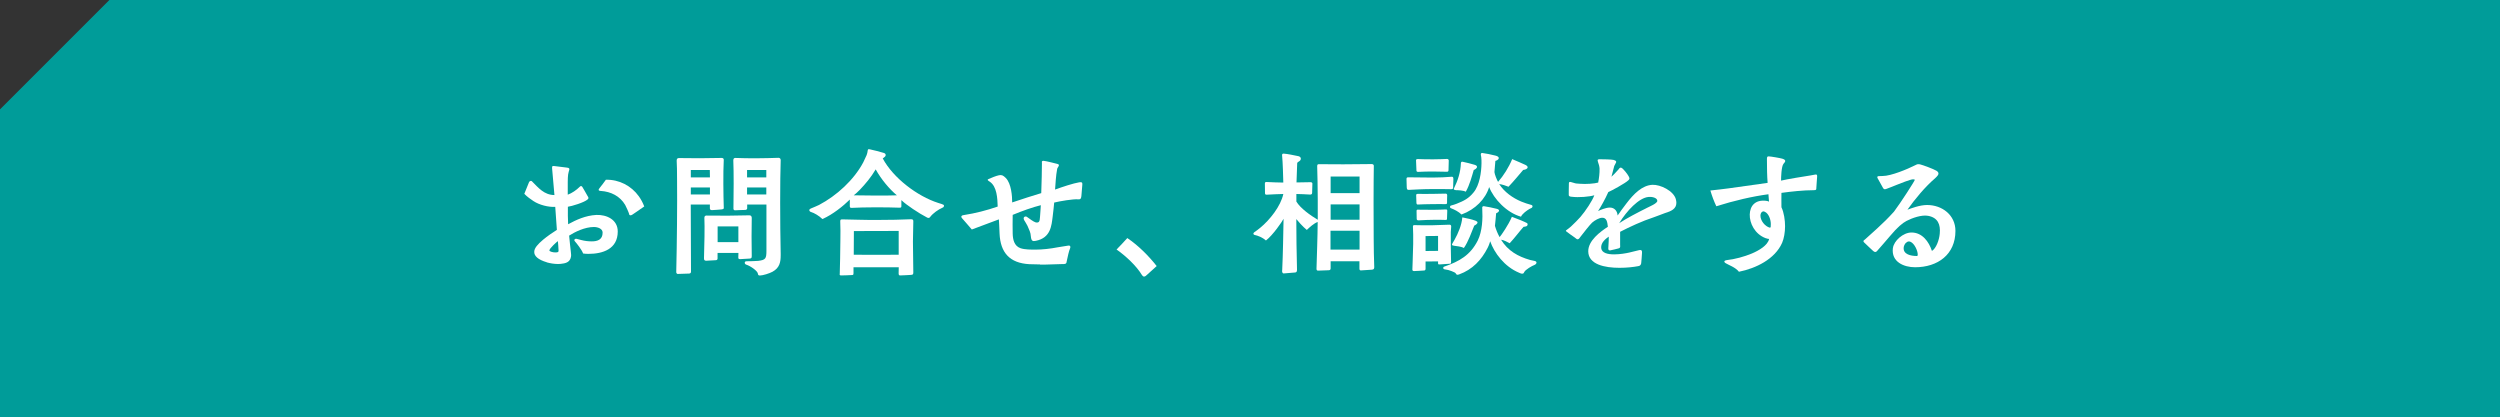 <?xml version="1.0" encoding="UTF-8"?><svg id="_レイヤー_2" xmlns="http://www.w3.org/2000/svg" viewBox="0 0 400 66.79"><rect x="0" y="0" width="400" height="66.79" fill="#333333" stroke="none"/><defs><style>.cls-1{fill:#fff;}.cls-2{fill:#009c99;}</style></defs><g id="Layer_5"><polygon class="cls-2" points="17.5 0 0 17.5 0 66.79 400 66.79 400 0 17.5 0"/><path class="cls-1" d="M87.5,41.97c-1.44-.43-2.05-1.03-2.02-1.68,0-.6.58-1.23,1.42-1.94.69-.58,1.55-1.16,2.2-1.57-.09-1.23-.17-2.24-.26-3.68-1.08.06-2.54-.3-3.49-.93-.47-.32-.97-.65-1.46-1.16.3-.71.56-1.4.75-1.85.11-.26.37-.24.45-.17,1.06,1.06,1.96,2.2,3.62,2.22-.02-.28-.37-4.11-.37-4.22,0-.3-.06-.43.22-.43h.06c.47.06,1.55.19,2.11.26.34.04.43.15.34.41-.04.15-.13.39-.17.69-.04.34-.06.67-.06,1.18v2.05c.67-.24,1.4-.75,1.9-1.25.11-.11.26-.24.43,0,.22.32.65,1.16.84,1.46.15.22.22.37.02.54-.54.5-2.58,1.1-3.17,1.18-.02.9,0,2.02.04,2.8,1.27-.69,2.76-1.4,4.52-1.49,1.62-.06,3.42.73,3.42,2.65,0,2.82-2.41,3.58-4.7,3.58-.28,0-.56-.02-.84-.06-.22-.62-1.06-1.66-1.31-1.94-.24-.26.02-.47.26-.41l.73.19c.56.15,1.14.22,1.7.22.9,0,1.74-.26,1.74-1.4,0-.65-.8-.9-1.4-.9-1.46,0-3.06.8-3.96,1.38.06.8.19,1.74.28,2.63.04.34.09.62-.06,1.03-.24.62-.8.78-1.57.86-.15.02-.28.02-.43.02-.6,0-1.25-.11-1.79-.26ZM89.37,40.11c0-.47-.09-1.25-.11-1.53-.11.06-1.36,1.16-1.36,1.49,0,.17.56.32.95.32.45,0,.52-.09.52-.28ZM100.66,34.23c-.06-.24-.52-1.25-.63-1.44-.84-1.42-2.28-2.13-3.9-2.24-.06,0-.58,0-.22-.43.39-.45.67-.9,1.03-1.36,2.11-.06,4.07.97,5.26,2.63.34.47.63.99.88,1.64-.88.6-1.64,1.16-1.9,1.31-.09.06-.19.11-.3.11-.09,0-.19-.04-.24-.22Z"/><path class="cls-1" d="M108.46,43.84c-.17,0-.26-.17-.26-.3.11-4.72.17-10.88.13-14.78,0-1.25-.02-2.41-.06-3.02-.02-.3.11-.45.34-.45,1.81.04,4.7.04,6.87-.02.24,0,.34.15.32.34-.11,2.02-.06,5.66,0,7.47,0,.22.09.39-.37.43-.39.02-1.16.11-1.53.11-.28,0-.32-.17-.32-.3v-.6h-3.06c0,3.79.02,7.43.04,10.75,0,.19-.11.3-.32.3l-1.79.06ZM110.53,28.38c.8,0,2.39.02,3.06,0l-.02-1.18h-3.04v1.18ZM110.53,31.11c.9,0,2.07.02,3.06,0v-1.12h-3.06v1.12ZM112.64,41.28c.06-1.92.13-5.06.06-6.42,0-.24.11-.37.32-.37,2.41.04,4.42.02,6.89-.04.24,0,.37.17.37.41-.04,1.14-.04,4.74,0,6.1,0,.3-.06.39-.32.41-.5.04-.99.06-1.51.09-.32.02-.32-.13-.32-.28l.02-.71h-3.34v.88c0,.19-.11.26-.26.28-.24.02-1.42.09-1.59.09-.3-.02-.32-.19-.32-.43ZM114.82,38.74h3.32v-2.52h-3.32v2.52ZM121.26,43.78c-.04-.41-1.14-1.21-1.87-1.44-.3-.09-.34-.54.06-.54.34,0,1.51-.02,1.87-.06,1.18-.15,1.31-.37,1.31-1.64v-7.37h-3.08v.58c0,.17-.13.28-.34.28-.52,0-1.08.04-1.62.06-.13,0-.24-.11-.24-.26.04-2.33.06-5.82-.02-7.71,0-.22.06-.41.3-.41,2.22.09,4.67.06,6.94-.02.24,0,.34.19.34.37-.11,3.14-.11,10.02,0,14.97v.24c0,1.12-.17,2.02-1.31,2.65-.47.26-1.55.6-2,.6-.19,0-.32-.04-.34-.3ZM119.53,28.38h3.08v-1.18h-3.08v1.18ZM119.53,31.11h3.08v-1.12h-3.08v1.12Z"/><path class="cls-1" d="M129.79,33.93c-.17-.04-.3-.17-.3-.3,0-.11.06-.19.22-.26.37-.15,1.08-.45,1.34-.58,2.82-1.49,5.56-3.98,7.07-6.81.19-.39.37-.78.54-1.16.09-.22.15-.52.17-.71.02-.19.09-.24.17-.24.06,0,.11,0,.17.02.65.13,1.68.41,2.24.58.19.06.3.17.3.34,0,.19-.17.32-.3.41l-.17.13c1.66,3.12,5.54,6.05,8.85,7.11l.54.17c.24.09.41.13.41.28,0,.24-.19.3-.28.34-.62.26-1.49.88-1.9,1.42-.09.15-.26.28-.5.15-1.34-.69-3.38-2.05-4.14-2.8v.95c0,.22-.06.26-.3.26-.97-.04-2.39-.06-3.79-.06-1.53,0-2.99.04-3.86.09-.28.02-.3-.13-.3-.3v-1.03c-1.01.99-2.71,2.39-4.39,3.12-.5-.52-1.34-.99-1.79-1.12ZM134.36,43.82l.06-2.46c.02-.93.04-1.92.04-2.86.02-1.1.02-2.13-.02-3.06,0-.28.04-.34.34-.34,1.46.02,3.73.11,5.64.09,1.77,0,3.96-.04,5.34-.11.3-.02.39.13.37.37-.02.45-.06,2.69-.06,3.21.02,2.13.04,3.3.06,4.91,0,.28-.04.39-.34.41-.47.02-1.25.09-1.79.09-.15,0-.22-.11-.22-.32l.02-.99h-7.24v.97c0,.26-.09.28-.3.28-.47.02-1.16.06-1.7.06-.15,0-.22-.06-.22-.24ZM143.51,31.26c-1.21-1.01-2.5-2.54-3.4-4.16-.73,1.25-1.66,2.35-2.54,3.27-.37.39-.71.67-.97.88.99.02,2.69.04,3.58.04,1.06,0,2.46,0,3.34-.04ZM136.6,40.76c2.43,0,4.76.02,7.19,0v-3.81l-7.17.02-.02,3.79Z"/><path class="cls-1" d="M166.41,42.31c-.56,0-1.14-.02-1.7-.04-3.17-.17-4.65-1.85-4.78-4.91-.02-.82-.09-1.81-.11-2.26l-4.33,1.62c-.34-.43-1.18-1.34-1.57-1.81-.09-.11-.11-.17-.11-.24,0-.17.22-.24.41-.26,1.81-.28,3.66-.75,5.41-1.36-.04-1.29-.11-3.21-1.27-3.98-.24-.15-.47-.3-.22-.41.54-.24,1.21-.52,1.7-.62.43-.09.67.02,1.08.43.9.9,1.03,2.95,1.03,3.92,1.57-.54,3.36-1.1,4.65-1.49.06-1.36.11-4.09.11-4.85,0-.06-.11-.32.26-.32.47.04,1.92.43,2.22.5.22.06.26.15.22.28-.04.15-.24.37-.26.5-.22,1.16-.26,2.33-.34,3.32,1.12-.41,2.93-1.01,3.86-1.16.43-.06.5.02.5.24v.15c-.02.34-.11,1.44-.15,1.83-.04.45-.22.54-.56.5-.73-.06-2.82.28-3.79.52-.04.41-.15,1.57-.24,2.22-.19,1.46-.3,3.42-2.69,3.9-.5.11-.73.04-.8-.69-.04-.69-.26-1.01-.54-1.7-.06-.15-.45-.78-.54-.93-.26-.5.22-.67.43-.52.47.32,1.03.78,1.44.9.26.04.41,0,.5-.11.13-.15.13-.39.17-.75.06-.58.09-1.44.13-1.9-1.29.32-3.02.93-4.5,1.55-.02.84-.02,2.33,0,2.99.02.95.24,2,1.27,2.35.67.22,1.66.22,2.37.22,1.12,0,2.43-.15,3.55-.37.34-.04,1.16-.19,1.74-.28.26-.04.34.15.28.37-.26.62-.37,1.29-.52,1.94l-.06.28c-.02.41-.39.37-.67.37-.97.04-1.96.06-2.95.09h-.63Z"/><path class="cls-1" d="M182.7,43.99c-.9-1.49-2.61-3.06-4.05-4.07.56-.58,1.21-1.25,1.72-1.83,1.72,1.16,3.38,2.8,4.7,4.48l-1.57,1.42c-.13.13-.28.26-.45.26-.11,0-.22-.06-.34-.26Z"/><path class="cls-1" d="M205.15,43.3c.13-2.82.17-5.84.22-8.29-.22.45-1.74,2.65-2.82,3.47-.58-.52-1.31-.78-1.77-.88-.13-.02-.24-.11-.24-.22,0-.06.06-.17.19-.26.26-.17.54-.37.9-.67,1.55-1.27,3.3-3.49,3.7-5.41-.5,0-1.74.06-2.65.11-.17,0-.28-.02-.28-.26,0-.26,0-1.18-.02-1.49,0-.15.02-.3.26-.28.93.04,1.9.09,2.69.09-.02-.9-.09-3.32-.19-4.29-.02-.11-.04-.34.22-.34h.04c.62.04,1.62.26,2.26.39.15.02.47.11.47.41,0,.47-.56.45-.58.75-.04.97-.09,2.22-.11,3.06.73-.02,1.46-.02,2.26-.04.28,0,.3.19.28.34-.02.37-.02.95-.04,1.38,0,.22-.17.26-.32.26-.75-.04-1.62-.09-2.2-.09v1.21c.62,1.06,2.28,2.24,3.42,2.91v-3.23c-.02-2.13-.04-3.98-.09-5.32,0-.26.06-.34.28-.34,1.23.02,2.5.02,3.9.02,1.53,0,3.06-.02,4.54-.04.28,0,.34.17.34.3-.02,1.21-.04,3.42-.04,5.92l.02,5.71c0,1.53.04,3.17.09,4.54,0,.22-.04.41-.37.43l-1.68.11c-.09,0-.32.06-.32-.28v-1.18h-4.61v1.16c0,.26-.22.28-.34.28-.58.02-1.31.04-1.66.06-.13,0-.26-.04-.26-.28.06-2.28.17-4.98.19-7.5-.56.17-1.34.88-1.74,1.27-.65-.52-1.44-1.44-1.68-1.74,0,2.46.04,5.47.11,8.03,0,.19.02.5-.32.52-.41.04-1.4.11-1.81.15-.22,0-.26-.28-.26-.45ZM212.88,39.94h4.65v-3.02h-4.65v3.02ZM212.9,30.9h4.63v-2.65h-4.63v2.65ZM212.9,35.16h4.63v-2.46h-4.63v2.46Z"/><path class="cls-1" d="M225.08,30.03c0-.24-.04-1.16-.04-1.38,0-.13.02-.3.28-.28.58.02,2.89.04,3.92.04.86,0,2.37-.06,3.02-.13.19-.02.28.06.28.37,0,.26-.04,1.1-.04,1.36,0,.15-.06.26-.3.26-.54-.02-1.7-.02-3.06-.02-1.44,0-2.91.09-3.75.13-.26.02-.3-.19-.3-.34ZM225.98,43.13l.04-1.14c.04-.97.09-2.46.09-2.95v-1.53c0-.45-.04-.95-.04-1.25,0-.19.06-.24.24-.24,1.08.04,1.7.02,2.91.02.93,0,1.77-.09,2.69-.09.28,0,.28.19.28.34,0,.17-.06.54-.06.82-.02,1.59,0,3.12.04,4.72,0,.32,0,.34-.22.37-.45.04-1.51.11-1.64.11-.15,0-.22-.02-.22-.19v-.3l-2,.02v1.18c0,.22-.15.26-.24.26-.34.02-1.25.09-1.59.09-.17,0-.28-.06-.28-.24ZM226.63,27.23c-.02-.32-.04-1.34-.06-1.46-.04-.24.04-.32.28-.32.65.04,1.79.04,2.52.04.65,0,1.74-.04,2.15-.06.22,0,.3.15.28.32-.02.17-.04,1.14-.04,1.49,0,.17-.09.26-.32.24-.41-.02-1.55-.04-2.2-.04-.75,0-1.64.02-2.33.06-.28.02-.28-.17-.28-.26ZM226.63,32.51c0-.28-.02-1.01-.04-1.21-.02-.19.04-.3.3-.28.54.02,1.59,0,2.33,0,.65,0,1.53-.02,2.05-.04.24-.02.28.15.28.28-.02.19-.02.82-.02,1.12,0,.17,0,.3-.3.28-.34-.02-1.36,0-2.05,0s-1.94.04-2.24.06c-.19.02-.3-.02-.3-.22ZM226.67,34.97l-.02-1.16c0-.22.02-.28.26-.26.52.02,1.72.02,2.43.02.67,0,1.44-.04,1.96-.06.22-.02.28.06.26.28-.02.32-.02.95-.04,1.21,0,.11-.02.19-.24.19-.78-.02-1.14-.04-1.85-.02-.78,0-1.68.04-2.48.09-.26,0-.28-.17-.28-.28ZM228.09,40.16c.5-.02,1.46-.02,2-.02v-2.39l-2,.02v2.39ZM232.9,43.71c-.11-.15-1.12-.56-1.66-.6-.47-.02-.34-.43-.17-.45,2.46-.84,4.18-1.85,5.36-4.16.75-1.51.82-3.51.73-5.17,0-.11-.06-.34.26-.34.5.06,1.59.3,2.02.41.3.06.41.19.41.3,0,.15-.22.32-.47.43-.04.69-.13,1.34-.19,2,.19.65.43,1.25.75,1.81.26-.3,1.42-1.96,1.96-3.25.26.11,1.36.5,2,.8.34.15.52.22.52.37,0,.39-.34.39-.65.43-.73.82-1.31,1.64-2.22,2.63-.39-.22-.97-.52-1.38-.56,1.1,1.77,2.69,2.67,4.63,3.23.22.06.56.11.78.17.17.04.26.15.26.26,0,.15-.15.3-.32.37-.37.13-1.46.75-1.64,1.14-.04.09-.09.26-.32.26-.19,0-.37-.09-.5-.15-2.35-.97-3.99-3.19-4.63-5.04-.02.04-.15.56-.41,1.06-.99,1.94-2.43,3.47-4.55,4.24-.15.06-.24.06-.3.06-.17,0-.17-.15-.28-.24ZM238.28,29.88c-.58,1.96-2.24,3.64-4.44,4.44-.45-.45-1.14-.8-1.7-1.01-.22-.09-.17-.39.04-.43.26-.06.65-.19.88-.28,1.18-.47,1.92-.84,2.71-1.81.97-1.16,1.25-3.25,1.27-4.67,0-.32,0-.73-.04-.99,0-.04-.04-.22-.06-.32-.04-.19.04-.34.19-.34.6.09,1.46.24,2.07.41.17.04.6.13.6.41,0,.32-.52.45-.54.45-.06.6-.11,1.25-.15,1.79.04.39.37,1.21.58,1.57.86-.97,1.72-2.33,2.26-3.64.56.22,1.85.8,2.13.93.26.13.34.26.34.37,0,.22-.3.39-.71.43-.8.93-1.4,1.68-2.35,2.69-.41-.17-1.06-.39-1.49-.43.82,1.27,2.15,2.22,3.53,2.8.52.22,1.08.39,1.62.54.28.09.22.41-.02.5-.11.04-.22.11-.3.15-.37.22-1.12.73-1.34,1.23-2.26-.62-4.37-2.84-5.1-4.76ZM232.6,39.3c-.11-.02-.41-.02-.22-.34.11-.22.24-.39.34-.58.58-1.03,1.16-2.41,1.25-3.6.78.17,1.53.3,2.13.54.22.09.3.17.3.28,0,.22-.39.45-.52.5-.41.99-.95,2.56-1.66,3.58-.52-.28-1.16-.28-1.64-.37ZM232.94,30.42c-.19,0-.47-.11-.28-.34.6-1.21,1.03-2.56,1.08-3.92,0-.17.06-.32.28-.28.3.04,1.7.41,1.96.5.26.09.34.19.34.32,0,.22-.32.43-.52.5-.3,1.01-.65,2.37-1.27,3.47-.45-.22-1.23-.24-1.59-.24Z"/><path class="cls-1" d="M254.12,40.22c-.02-1.72,1.92-3.14,3.14-3.94-.09-.78-.19-1.46-.93-1.44-.43,0-1.18.41-1.59.78-.34.3-1.49,1.77-1.83,2.22-.17.22-.28.45-.5.45-.13,0-.24-.13-.47-.3-.45-.32-.9-.62-1.31-.95-.06-.04-.09-.06-.09-.11s.04-.09.11-.13c.24-.19.45-.32.71-.56.54-.5,1.14-1.12,1.51-1.53.82-.95,1.92-2.61,2.22-3.47-.75.24-2.52.39-3.64.24-.15-.02-.45-.02-.45-.3-.02-.37.02-1.08.02-1.72,0-.19-.02-.41.3-.34l.52.15c.22.09.54.11.9.13,1.01.09,2.41-.02,2.97-.19.13-.67.24-1.49.22-2.24-.02-.34-.13-.73-.26-1.08-.13-.37.02-.41.26-.41.43,0,1.92.02,2.26.11.47.13.47.32.28.6-.06.13-.15.26-.19.37-.17.65-.39,1.53-.45,1.72.13-.09.67-.65,1.14-1.18.15-.19.22-.34.45-.26.28.11.99,1.03,1.12,1.29.15.28.3.45-.02.73-.43.43-2.67,1.66-3.19,1.87-.52,1.18-1.23,2.41-1.64,3.04.37-.17,1.21-.56,1.9-.56.58,0,1.16.39,1.23,1.27.32-.5.93-1.29,1.4-1.92,1.16-1.53,2.52-2.91,4.16-2.99,1.29-.06,3.38.97,3.75,2.28.06.24.09.43.09.6,0,.97-.82,1.34-1.87,1.66-.52.17-1.25.5-1.74.65-1.9.62-3.88,1.55-5.39,2.33v2.11c0,.19.09.45-.24.54-.17.04-1.14.3-1.34.32-.37.04-.32-.3-.3-.52.06-.67.06-1.36.06-1.68-.45.32-1.29.93-1.21,1.83.09.8,1.06,1.01,2.07,1.01.91,0,1.87-.17,2.37-.28.56-.13,1.12-.28,1.68-.41.32-.06.45.09.41.47-.02.28-.09,1.4-.13,1.66-.09.37-.28.41-.52.45-.67.13-1.77.26-2.95.26-2.33,0-4.98-.52-5-2.63ZM263.45,33.29c.41-.22,1.77-.75,1.72-1.18-.04-.5-.91-.65-1.38-.6-1.55.11-3.55,2.26-4.72,4.2,1.21-.8,2.95-1.7,4.37-2.41Z"/><path class="cls-1" d="M276.12,42.12c-.37-.22-.26-.45.15-.5,1.27-.13,2.84-.56,4.03-1.06,1.1-.47,2.54-1.29,2.76-2.33-.06,0-.3-.02-.58-.13-1.7-.65-2.56-2.37-2.52-3.79.04-1.38.88-2.39,2.61-2.18.17.02.34.06.47.13l-.09-1.18c-2.58.34-5.51,1.03-8.34,1.92-.39-.84-.67-1.57-.95-2.52,1.25-.15,1.85-.19,2.89-.34,2-.28,4.67-.67,6.27-.88-.09-1.12-.11-2.41-.11-3.7,0-.32-.02-.54.28-.54.28,0,1.83.26,2.18.37.73.22.45.52.19.82-.34.41-.39,2.13-.39,2.69.17-.04.82-.22,4.65-.82.22-.04.65-.13.82-.15.24-.04.3.04.3.24v.11c-.02.41-.11,1.31-.13,1.87,0,.15,0,.28-.39.28-1.7,0-3.66.22-5.19.43,0,.69-.02,1.51,0,2.3.41.84.58,2.11.58,3.02,0,.99-.17,1.96-.47,2.67-1.16,2.63-4.22,4.09-6.91,4.63-.54-.71-1.7-1.1-2.11-1.36ZM283.33,35.85c0-.73-.34-1.68-.95-1.96-.22-.13-.37-.04-.45,0-.19.15-.26.41-.26.62,0,.8.73,1.72,1.51,1.92.15,0,.15-.17.15-.58Z"/><path class="cls-1" d="M302.87,39.68c.15-1.14,1.62-2.48,2.97-2.48,1.72,0,2.78,1.46,3.27,2.95.67-.41,1.16-1.74,1.25-2.76.15-1.49-.32-2.58-1.87-2.86-1.01-.19-2.54.34-3.45.82-.65.34-1.46,1.01-2.63,2.41-.63.78-1.4,1.59-2.07,2.39-.11.13-.19.17-.3.17s-.22-.06-.34-.17c-.15-.15-1.4-1.29-1.46-1.38-.06-.06-.09-.13-.09-.17,0-.15.17-.22.24-.28l1.96-1.77c1.01-.93,1.72-1.62,2.69-2.69,1.06-1.4,3.32-4.93,3.32-5.06,0-.09-.09-.11-.28-.11-.41,0-2.11.69-2.59.88-.5.19-1.03.43-1.66.65-.3.11-.41.09-.56-.17l-.86-1.55c-.13-.24.02-.32.22-.32.26,0,.54-.02.6-.02,1.34,0,3.96-1.1,5.15-1.7.26-.13.37-.19.54-.19.06,0,.15,0,.26.02.47.11,2.2.75,2.65,1.03.5.3.34.65.06.93-.06.06-.17.19-.26.26-1.62,1.38-3.25,3.36-4.44,5.04.54-.19,1.94-.75,3.14-.75,2.43,0,4.54,1.62,4.54,4.14,0,3.79-2.84,5.82-6.46,5.82-1.77,0-3.83-.84-3.55-3.06ZM306.81,40.46c-.11-.67-.71-1.83-1.4-1.83-.17,0-.34.11-.5.26-.15.17-.3.45-.32.71-.11,1.1,1.14,1.36,2.11,1.36.17,0,.15-.24.11-.5Z"/></g></svg>